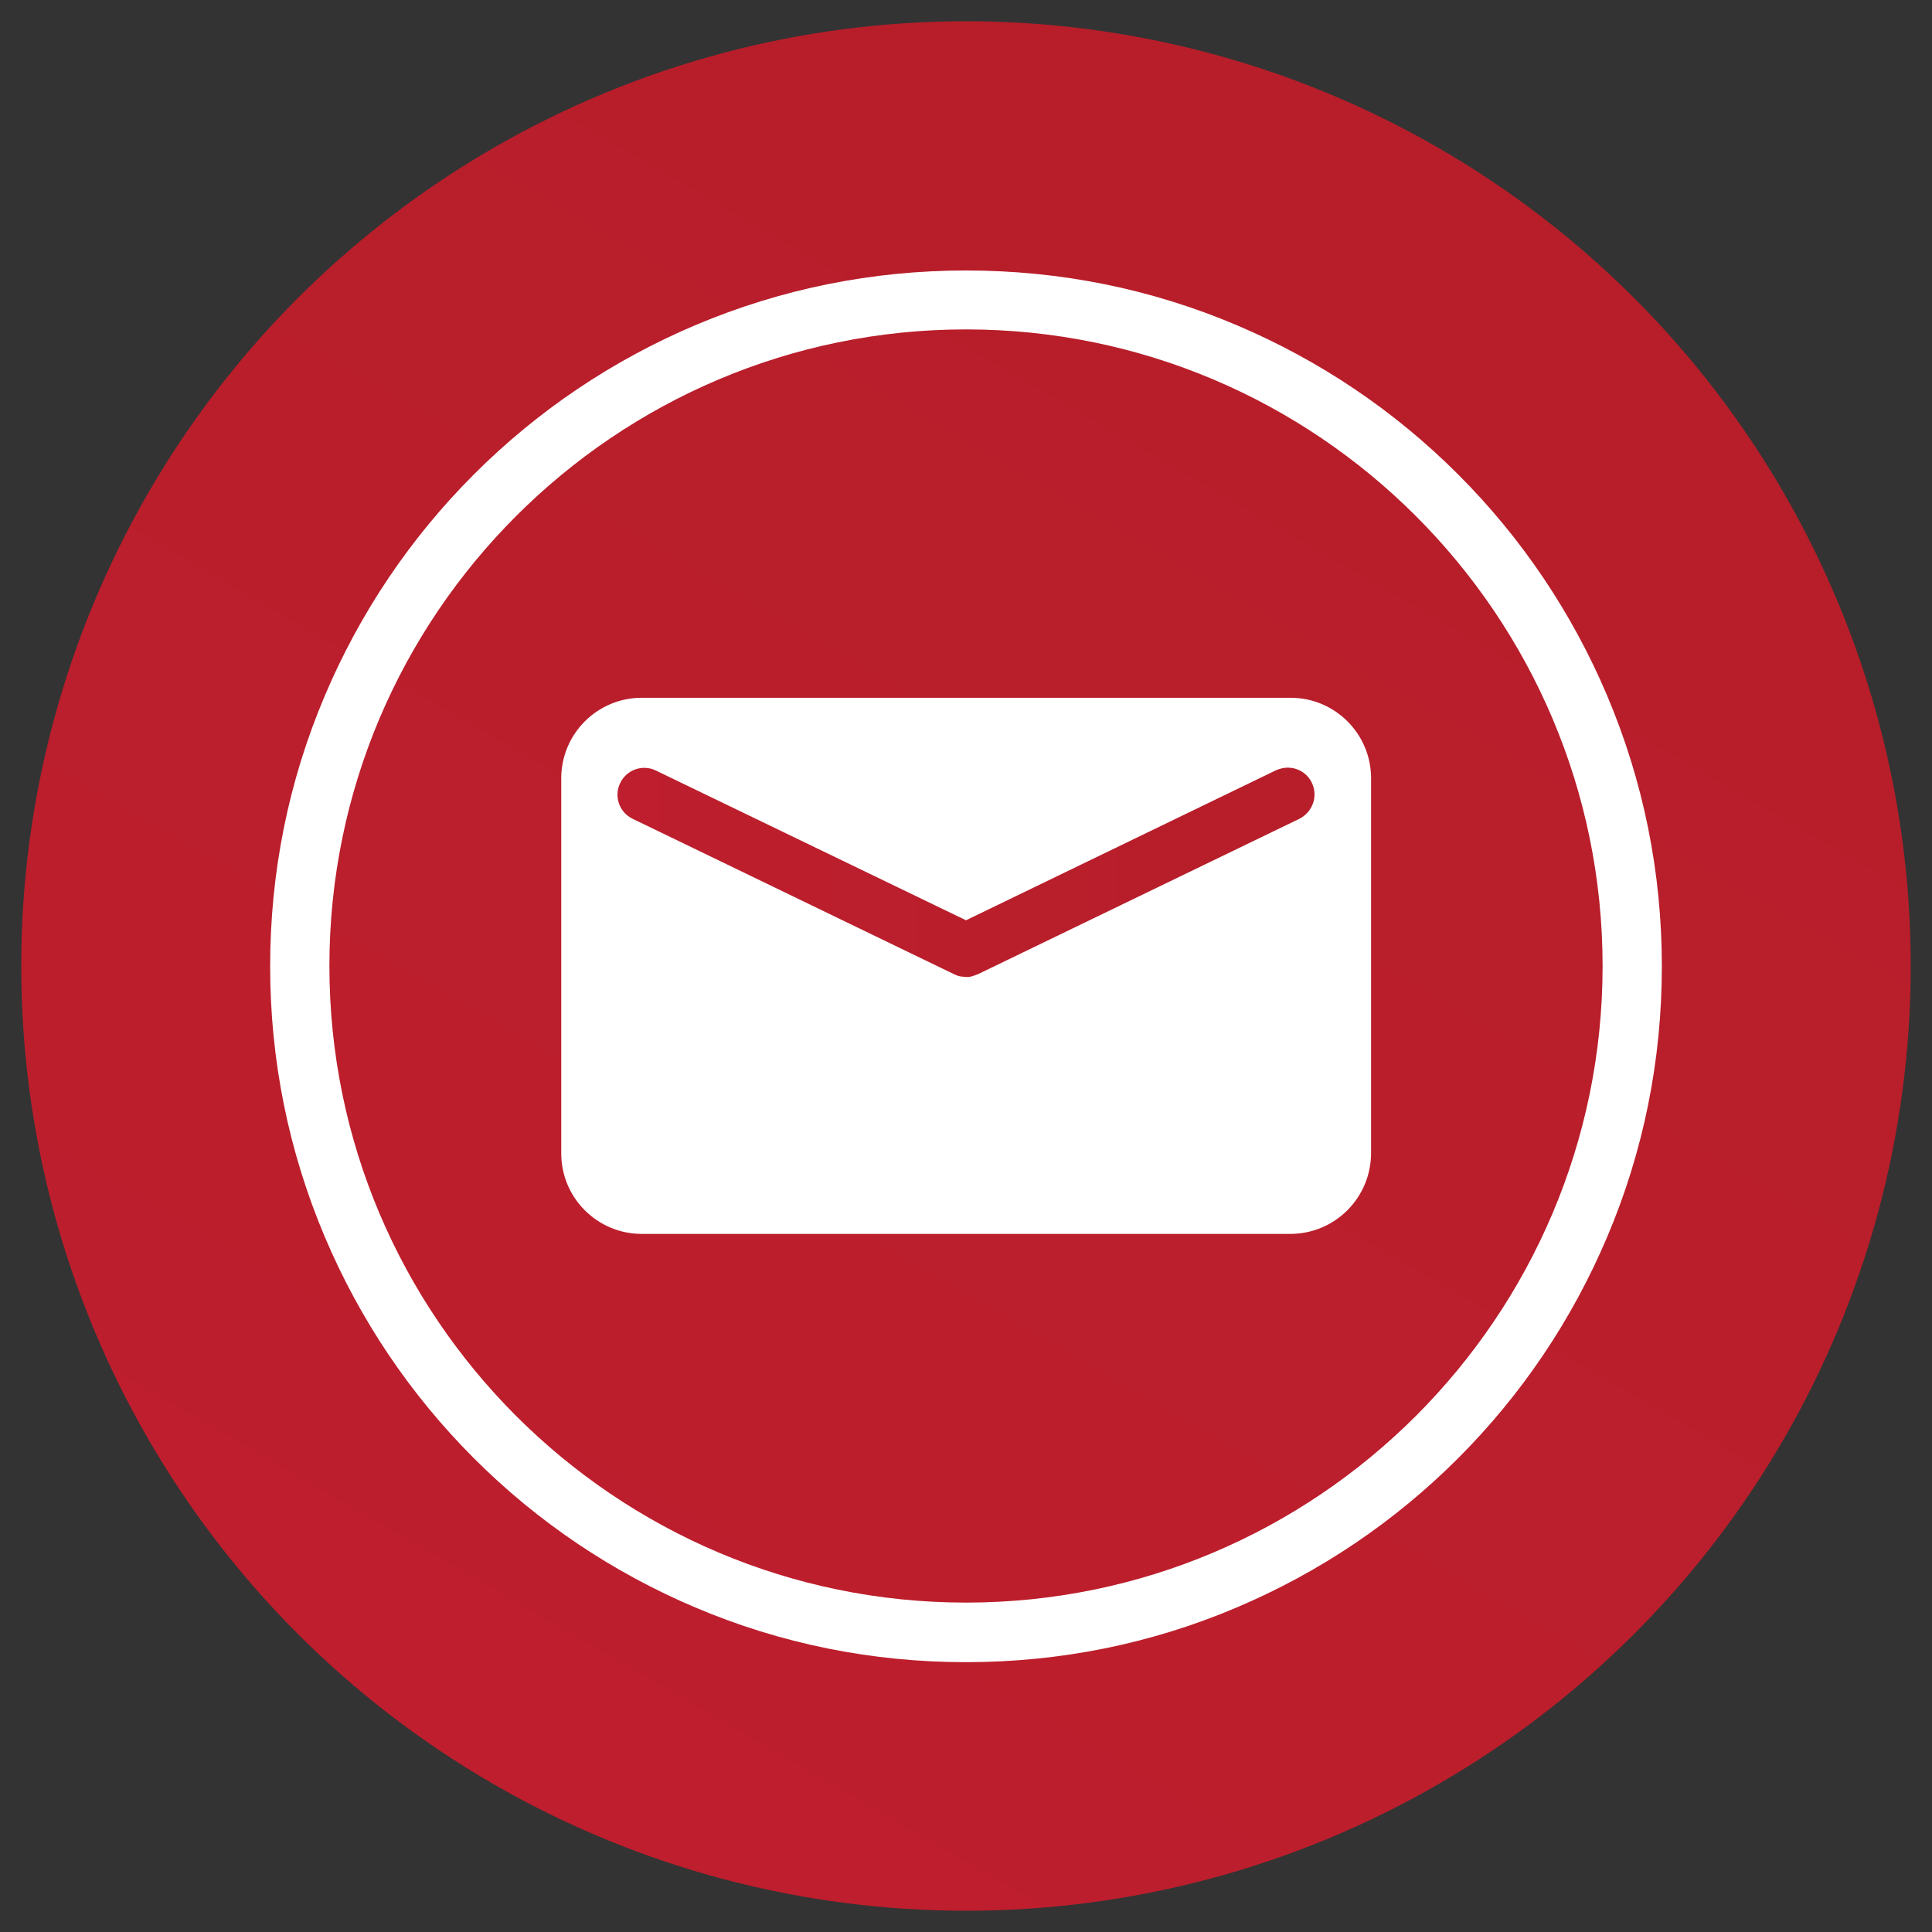 <?xml version="1.0" encoding="utf-8"?>
<!-- Generator: Adobe Illustrator 24.0.0, SVG Export Plug-In . SVG Version: 6.00 Build 0)  -->
<svg version="1.1" xmlns="http://www.w3.org/2000/svg" xmlns:xlink="http://www.w3.org/1999/xlink" x="0px" y="0px"
	 viewBox="0 0 60 60" style="enable-background:new 0 0 60 60;" xml:space="preserve">
<rect x="0" y="0" width="60" height="60" fill="#333333" stroke="none"/>
<style type="text/css">
	.st0{fill:url(#SVGID_1_);}
	.st1{display:none;}
	.st2{display:inline;}
	.st3{fill:#FFFFFF;}
	.st4{fill:url(#SVGID_2_);}
</style>
<g id="Layer_1">
	<linearGradient id="SVGID_1_" gradientUnits="userSpaceOnUse" x1="16.045" y1="54.171" x2="47.167" y2="0.267">
		<stop  offset="0" style="stop-color:#BE1E2D"/>
		<stop  offset="0.859" style="stop-color:#B71E2A"/>
	</linearGradient>
	<circle class="st0" cx="30" cy="30" r="29.34"/>
</g>
<g id="Layer_2" class="st1">
	<g class="st2">
		<path class="st3" d="M30,47.88c-9.86,0-17.88-8.02-17.88-17.88c0-9.86,8.02-17.88,17.88-17.88S47.88,20.14,47.88,30
			C47.88,39.86,39.86,47.88,30,47.88z M30,13.71c-8.98,0-16.29,7.31-16.29,16.29c0,8.98,7.31,16.29,16.29,16.29
			c8.98,0,16.29-7.31,16.29-16.29C46.29,21.02,38.98,13.71,30,13.71z"/>
		<path class="st3" d="M30,42.02c-6.63,0-12.02-5.39-12.02-12.02c0-6.63,5.39-12.02,12.02-12.02c6.63,0,12.02,5.39,12.02,12.02
			C42.02,36.63,36.63,42.02,30,42.02z M30,19.57c-5.75,0-10.43,4.68-10.43,10.43c0,5.75,4.68,10.43,10.43,10.43
			c5.75,0,10.43-4.68,10.43-10.43C40.43,24.25,35.75,19.57,30,19.57z"/>
		<path class="st3" d="M30,36.39c-3.53,0-6.39-2.87-6.39-6.39c0-3.53,2.87-6.39,6.39-6.39c3.53,0,6.39,2.87,6.39,6.39
			C36.39,33.53,33.53,36.39,30,36.39z M30,25.19c-2.65,0-4.81,2.16-4.81,4.81c0,2.65,2.16,4.81,4.81,4.81s4.81-2.16,4.81-4.81
			C34.81,27.35,32.65,25.19,30,25.19z"/>
		<path class="st3" d="M30,25.19c-0.44,0-0.79-0.36-0.79-0.79V10.05c0-0.44,0.36-0.79,0.79-0.79c0.44,0,0.79,0.36,0.79,0.79V24.4
			C30.79,24.84,30.44,25.19,30,25.19z"/>
		<path class="st3" d="M49.95,30.79H35.6c-0.44,0-0.79-0.36-0.79-0.79c0-0.44,0.36-0.79,0.79-0.79h14.35c0.44,0,0.79,0.36,0.79,0.79
			C50.74,30.44,50.39,30.79,49.95,30.79z"/>
		<path class="st3" d="M30,50.74c-0.44,0-0.79-0.36-0.79-0.79V35.6c0-0.44,0.36-0.79,0.79-0.79c0.44,0,0.79,0.36,0.79,0.79v14.35
			C30.79,50.39,30.44,50.74,30,50.74z"/>
		<path class="st3" d="M24.4,30.79H10.05c-0.44,0-0.79-0.36-0.79-0.79c0-0.44,0.36-0.79,0.79-0.79H24.4c0.44,0,0.79,0.36,0.79,0.79
			C25.19,30.44,24.84,30.79,24.4,30.79z"/>
	</g>
</g>
<g id="Layer_3" class="st1">
	<g class="st2">
		<path class="st3" d="M29.43,34.56h-9.46c-0.45,0-0.81-0.36-0.81-0.81V33.4c0-1.3-0.45-2.5-1.26-3.4c-1.73-1.9-2.56-4.37-2.35-6.95
			c0.38-4.56,4.11-8.17,8.69-8.39c2.54-0.12,4.96,0.77,6.79,2.52c1.84,1.75,2.85,4.11,2.85,6.65c0,2.27-0.84,4.45-2.35,6.13
			c-0.83,0.92-1.29,2.18-1.29,3.54v0.24C30.24,34.19,29.88,34.56,29.43,34.56z M20.76,32.93h7.88c0.12-1.54,0.7-2.96,1.68-4.05
			c1.25-1.39,1.93-3.18,1.93-5.05c0-2.09-0.83-4.03-2.35-5.48c-1.51-1.44-3.5-2.18-5.59-2.07c-3.76,0.19-6.84,3.15-7.15,6.9
			c-0.18,2.12,0.51,4.15,1.93,5.72C20.08,29.99,20.66,31.41,20.76,32.93z"/>
		<path class="st3" d="M29.15,38.09h-8.9c-1.42,0-2.58-1.16-2.58-2.58c0-1.42,1.16-2.58,2.58-2.58h8.9c1.42,0,2.58,1.16,2.58,2.58
			C31.73,36.93,30.57,38.09,29.15,38.09z M20.25,34.56c-0.53,0-0.95,0.43-0.95,0.95c0,0.53,0.43,0.95,0.95,0.95h8.9
			c0.53,0,0.95-0.43,0.95-0.95c0-0.53-0.43-0.95-0.95-0.95H20.25z"/>
		<path class="st3" d="M29.15,41.62h-8.9c-1.42,0-2.58-1.16-2.58-2.58c0-1.42,1.16-2.58,2.58-2.58h8.9c1.42,0,2.58,1.16,2.58,2.58
			C31.73,40.47,30.57,41.62,29.15,41.62z M20.25,38.09c-0.53,0-0.95,0.43-0.95,0.95c0,0.53,0.43,0.95,0.95,0.95h8.9
			c0.53,0,0.95-0.43,0.95-0.95c0-0.53-0.43-0.95-0.95-0.95H20.25z"/>
		<path class="st3" d="M37.76,50.96H24.32c-0.45,0-0.81-0.36-0.81-0.81l0-6.18c-0.01-0.45,0.35-0.82,0.8-0.82
			c0.45,0,0.82,0.35,0.82,0.8c0,0.14,0,0.28,0,0.41v4.98h11.82V44.9c0-0.23,0.1-0.45,0.27-0.6c0.17-0.15,0.4-0.23,0.62-0.21
			l4.9,0.47c0.7,0.14,1.33,0,1.81-0.4c0.48-0.39,0.76-0.97,0.76-1.6v-4.64c0-0.45,0.36-0.81,0.81-0.81h1.64
			c0.34,0,0.64-0.18,0.8-0.48c0.16-0.3,0.14-0.64-0.04-0.93l-1.36-2.04c-0.89-1.33-1.36-2.88-1.36-4.48v-1.05
			c0-4.02-1.85-7.67-4.94-9.78c-2.29-1.55-5.02-2.27-7.73-2.05c-0.45,0.04-0.84-0.3-0.87-0.75c-0.04-0.45,0.3-0.84,0.75-0.87
			c3.08-0.24,6.17,0.57,8.71,2.29c3.6,2.45,5.71,6.6,5.71,11.16v1.05c0,1.28,0.38,2.52,1.08,3.58l1.36,2.04
			c0.52,0.78,0.57,1.77,0.13,2.6c-0.44,0.82-1.29,1.34-2.23,1.34h-0.83v3.83c0,1.12-0.5,2.16-1.37,2.86
			c-0.86,0.69-1.96,0.96-3.03,0.75l-3.96-0.38v4.34C38.58,50.59,38.21,50.96,37.76,50.96z"/>
		<path class="st3" d="M23.71,27.9c-0.3-0.02-0.54-0.15-0.68-0.37l-2.36-3.58c-0.25-0.38-0.14-0.88,0.23-1.13
			c0.38-0.25,0.88-0.14,1.13,0.23l1.75,2.67l3.87-4.67c0.29-0.34,0.8-0.39,1.15-0.11c0.35,0.29,0.39,0.8,0.11,1.14l-4.57,5.52
			C24.18,27.79,23.95,27.9,23.71,27.9z"/>
		<path class="st3" d="M24.82,13.08c-0.45,0-0.81-0.36-0.81-0.81v-2.4c0-0.45,0.36-0.81,0.81-0.81c0.45,0,0.81,0.36,0.81,0.81v2.4
			C25.63,12.71,25.26,13.08,24.82,13.08z"/>
		<path class="st3" d="M35.71,21.59c-0.4,0-0.74-0.29-0.8-0.69c-0.07-0.44,0.24-0.86,0.68-0.93l2.38-0.36
			c0.44-0.07,0.86,0.24,0.93,0.68c0.07,0.44-0.24,0.86-0.68,0.93l-2.38,0.36C35.79,21.59,35.75,21.59,35.71,21.59z"/>
		<path class="st3" d="M13.68,21.59c-0.04,0-0.08,0-0.12-0.01l-2.38-0.36c-0.44-0.07-0.75-0.48-0.68-0.93
			c0.07-0.44,0.48-0.75,0.93-0.68l2.38,0.36c0.44,0.07,0.75,0.48,0.68,0.93C14.43,21.31,14.08,21.59,13.68,21.59z"/>
	</g>
</g>
<g id="Layer_4" class="st1">
	<g class="st2">
		<path class="st3" d="M29.63,45.4c-9.38,0-17.02-7.63-17.02-17.02s7.63-17.02,17.02-17.02c2.81,0,5.59,0.7,8.04,2.02
			c0.38,0.2,0.52,0.68,0.32,1.06c-0.2,0.38-0.68,0.52-1.06,0.32c-2.23-1.2-4.76-1.83-7.3-1.83c-8.52,0-15.46,6.94-15.46,15.46
			s6.94,15.46,15.46,15.46c8.52,0,15.46-6.94,15.46-15.46c0-2.88-0.8-5.7-2.31-8.14c-0.23-0.37-0.11-0.85,0.25-1.07
			c0.37-0.23,0.85-0.11,1.07,0.25c1.67,2.69,2.55,5.78,2.55,8.96C46.65,37.76,39.02,45.4,29.63,45.4z"/>
		<path class="st3" d="M29.63,41.83c-7.42,0-13.46-6.04-13.46-13.46s6.04-13.46,13.46-13.46s13.46,6.04,13.46,13.46
			S37.05,41.83,29.63,41.83z M29.63,16.48c-6.56,0-11.9,5.34-11.9,11.9s5.34,11.9,11.9,11.9c6.56,0,11.9-5.34,11.9-11.9
			S36.19,16.48,29.63,16.48z"/>
		<path class="st3" d="M29.63,38.36c-5.5,0-9.98-4.48-9.98-9.98s4.48-9.98,9.98-9.98s9.98,4.48,9.98,9.98S35.14,38.36,29.63,38.36z
			 M29.63,19.96c-4.64,0-8.42,3.78-8.42,8.42s3.78,8.42,8.42,8.42c4.64,0,8.42-3.78,8.42-8.42S34.28,19.96,29.63,19.96z"/>
		<path class="st3" d="M29.63,34.68c-3.47,0-6.3-2.83-6.3-6.3s2.83-6.3,6.3-6.3c3.47,0,6.3,2.83,6.3,6.3S33.11,34.68,29.63,34.68z
			 M29.63,23.64c-2.61,0-4.74,2.13-4.74,4.74s2.13,4.74,4.74,4.74c2.61,0,4.74-2.13,4.74-4.74S32.25,23.64,29.63,23.64z"/>
		<path class="st3" d="M20.24,51.57c-0.83,0-1.62-0.35-2.18-0.96c-0.56-0.61-0.84-1.43-0.77-2.25l0.67-8.01
			c0.04-0.43,0.41-0.75,0.84-0.71c0.43,0.04,0.75,0.41,0.71,0.84l-0.67,8.01c-0.03,0.4,0.1,0.77,0.37,1.07
			c0.27,0.29,0.64,0.45,1.03,0.45c0.55,0,1.05-0.32,1.27-0.82l2.59-5.63c0.18-0.39,0.64-0.56,1.03-0.38
			c0.39,0.18,0.56,0.64,0.38,1.03l-2.59,5.63C22.45,50.89,21.4,51.57,20.24,51.57z"/>
		<path class="st3" d="M39.02,51.57c-1.15,0-2.21-0.68-2.69-1.72l-2.59-5.63c-0.18-0.39-0.01-0.85,0.38-1.03
			c0.39-0.18,0.85-0.01,1.03,0.38l2.59,5.63c0.23,0.5,0.73,0.82,1.27,0.82c0.4,0,0.76-0.16,1.03-0.45c0.27-0.29,0.4-0.67,0.37-1.07
			l-0.67-8.01c-0.04-0.43,0.28-0.81,0.71-0.84c0.43-0.04,0.81,0.28,0.84,0.71l0.67,8.01c0.07,0.82-0.21,1.64-0.77,2.25
			C40.64,51.22,39.85,51.57,39.02,51.57z"/>
		<path class="st3" d="M30.53,27.55c-0.2,0-0.4-0.08-0.55-0.23c-0.3-0.3-0.3-0.8,0-1.1l12.2-12.19c0.3-0.3,0.8-0.3,1.1,0
			c0.3,0.3,0.3,0.8,0,1.1l-12.2,12.2C30.92,27.47,30.72,27.55,30.53,27.55z"/>
		<path class="st3" d="M40.46,17.62c-0.33,0-0.63-0.21-0.74-0.54c-0.67-2.06-0.18-4.33,1.29-5.93l0.75-0.81
			c0.29-0.32,0.78-0.34,1.1-0.05c0.32,0.29,0.34,0.78,0.05,1.1l-0.75,0.81c-1.09,1.18-1.45,2.86-0.96,4.39
			c0.13,0.41-0.09,0.85-0.5,0.98C40.62,17.6,40.54,17.62,40.46,17.62z"/>
		<path class="st3" d="M42.08,17.87c-0.62,0-1.25-0.1-1.86-0.3c-0.41-0.13-0.63-0.57-0.5-0.98c0.13-0.41,0.57-0.63,0.98-0.5
			c1.53,0.5,3.21,0.13,4.39-0.96l0.81-0.75c0.32-0.29,0.81-0.27,1.1,0.05c0.29,0.32,0.27,0.81-0.05,1.1l-0.81,0.75
			C45.02,17.32,43.56,17.87,42.08,17.87z"/>
	</g>
</g>
<g id="Layer_5" class="st1">
	<g class="st2">
		<path class="st3" d="M30.19,50.37c-4.34,0-7.87-3.53-7.87-7.87c0-4.34,3.53-7.87,7.87-7.87s7.87,3.53,7.87,7.87
			C38.05,46.84,34.53,50.37,30.19,50.37z M30.19,36.27c-3.44,0-6.23,2.8-6.23,6.23c0,3.44,2.8,6.23,6.23,6.23s6.23-2.8,6.23-6.23
			C36.42,39.07,33.62,36.27,30.19,36.27z"/>
		<path class="st3" d="M30.19,47.32c-2.66,0-4.82-2.16-4.82-4.82c0-2.66,2.16-4.82,4.82-4.82c2.66,0,4.82,2.16,4.82,4.82
			C35.01,45.16,32.85,47.32,30.19,47.32z M30.19,39.31c-1.76,0-3.19,1.43-3.19,3.19c0,1.76,1.43,3.19,3.19,3.19
			c1.76,0,3.19-1.43,3.19-3.19C33.38,40.74,31.95,39.31,30.19,39.31z"/>
		<path class="st3" d="M29.63,18.78H24.8c-0.45,0-0.82-0.37-0.82-0.82v-3.25c0-0.45,0.37-0.82,0.82-0.82h4.84
			c0.45,0,0.82,0.37,0.82,0.82c0,0.45-0.37,0.82-0.82,0.82h-4.02v1.61h4.02c0.45,0,0.82,0.37,0.82,0.82
			C30.45,18.41,30.09,18.78,29.63,18.78z"/>
		<path class="st3" d="M29.63,25.41H24.8c-0.45,0-0.82-0.37-0.82-0.82v-3.25c0-0.45,0.37-0.82,0.82-0.82h4.84
			c0.45,0,0.82,0.37,0.82,0.82c0,0.45-0.37,0.82-0.82,0.82h-4.02v1.61h4.02c0.45,0,0.82,0.37,0.82,0.82
			C30.45,25.04,30.09,25.41,29.63,25.41z"/>
		<path class="st3" d="M32.09,36.53c-0.45,0-0.82-0.37-0.82-0.82V13.08c0-0.6-0.49-1.08-1.08-1.08c-0.6,0-1.08,0.49-1.08,1.08v1.64
			c0,0.45-0.37,0.82-0.82,0.82s-0.82-0.37-0.82-0.82v-1.64c0-1.5,1.22-2.72,2.72-2.72c1.5,0,2.72,1.22,2.72,2.72v22.64
			C32.91,36.16,32.54,36.53,32.09,36.53z"/>
		<path class="st3" d="M28.29,36.53c-0.45,0-0.82-0.37-0.82-0.82V24.59c0-0.45,0.37-0.82,0.82-0.82s0.82,0.37,0.82,0.82v11.12
			C29.1,36.17,28.74,36.53,28.29,36.53z"/>
		<path class="st3" d="M28.29,22.16c-0.45,0-0.82-0.37-0.82-0.82v-3.38c0-0.45,0.37-0.82,0.82-0.82s0.82,0.37,0.82,0.82v3.38
			C29.1,21.79,28.74,22.16,28.29,22.16z"/>
	</g>
</g>
<g id="Layer_6" class="st1">
	<g class="st2">
		<path class="st3" d="M32.53,37.12c-2.48,0-4.81-0.96-6.56-2.72c-1.75-1.75-2.72-4.08-2.72-6.56s0.96-4.81,2.72-6.56
			c2.87-2.87,7.21-3.55,10.81-1.68c0.36,0.18,0.49,0.62,0.31,0.98c-0.18,0.35-0.62,0.49-0.98,0.31c-3.04-1.57-6.71-1-9.13,1.42
			c-1.48,1.48-2.29,3.44-2.29,5.54s0.81,4.06,2.29,5.53c1.48,1.48,3.44,2.29,5.53,2.29c2.09,0,4.06-0.81,5.54-2.29
			c1.99-1.99,2.76-4.91,2.01-7.62c-0.11-0.39,0.12-0.78,0.51-0.89c0.38-0.11,0.78,0.12,0.89,0.51c0.89,3.22-0.03,6.68-2.38,9.03
			C37.33,36.15,35,37.12,32.53,37.12z"/>
		<path class="st3" d="M17.88,46.84c-1.12,0-2.23-0.42-3.08-1.27c-1.7-1.7-1.7-4.46,0-6.16l5.28-5.27
			c-2.78-5.5-1.63-12.19,2.9-16.45c5.19-4.88,13.43-5.02,18.77-0.31c2.93,2.59,4.61,6.15,4.73,10.04c0.12,3.83-1.37,7.59-4.08,10.3
			c-4.25,4.25-10.82,5.28-16.15,2.59l-5.28,5.27C20.11,46.42,19,46.84,17.88,46.84z M32.53,15.37c-3.1,0-6.19,1.13-8.57,3.37
			c-4.18,3.93-5.15,10.18-2.37,15.18c0.16,0.28,0.11,0.63-0.12,0.86l-5.65,5.65c-1.13,1.13-1.13,2.98,0,4.12
			c1.14,1.13,2.98,1.13,4.12,0l5.65-5.65c0.23-0.23,0.58-0.28,0.86-0.12c4.85,2.7,10.98,1.84,14.91-2.09
			c2.47-2.47,3.76-5.74,3.66-9.23c-0.11-3.48-1.61-6.68-4.24-9C38.45,16.39,35.49,15.37,32.53,15.37z"/>
		<path class="st3" d="M32.74,30.83c-0.18,0-0.36-0.07-0.49-0.19l-3.63-3.34c-0.29-0.27-0.31-0.73-0.04-1.02
			c0.27-0.29,0.73-0.31,1.02-0.04l3.06,2.81l6.3-7.96c0.25-0.31,0.7-0.37,1.02-0.12c0.31,0.25,0.37,0.7,0.12,1.02l-6.78,8.58
			c-0.12,0.16-0.31,0.26-0.51,0.27C32.78,30.83,32.76,30.83,32.74,30.83z"/>
	</g>
</g>
<g id="Layer_7">
	<g>
		<g>
			<g>
				<path class="st3" d="M30,51.62c-2.92,0-5.75-0.57-8.41-1.7c-2.57-1.09-4.89-2.65-6.87-4.63c-1.98-1.98-3.54-4.3-4.63-6.87
					c-1.13-2.67-1.7-5.5-1.7-8.41c0-2.92,0.57-5.75,1.7-8.41c1.09-2.57,2.65-4.89,4.63-6.87c1.98-1.98,4.3-3.54,6.87-4.63
					c2.67-1.13,5.5-1.7,8.41-1.7c2.92,0,5.75,0.57,8.41,1.7c2.57,1.09,4.89,2.65,6.87,4.63c1.98,1.98,3.54,4.3,4.63,6.87
					c1.13,2.67,1.7,5.5,1.7,8.41c0,2.92-0.57,5.75-1.7,8.41c-1.09,2.57-2.65,4.89-4.63,6.87c-1.98,1.98-4.3,3.54-6.87,4.63
					C35.75,51.05,32.92,51.62,30,51.62z M30,10.23c-10.9,0-19.77,8.87-19.77,19.77S19.1,49.77,30,49.77S49.77,40.9,49.77,30
					S40.9,10.23,30,10.23z"/>
			</g>
		</g>
		<g>
			<path class="st3" d="M40.07,38.32H19.93c-1.38,0-2.5-1.12-2.5-2.5V24.17c0-1.38,1.12-2.5,2.5-2.5h20.15c1.38,0,2.5,1.12,2.5,2.5
				v11.65C42.57,37.21,41.45,38.32,40.07,38.32z"/>
			<linearGradient id="SVGID_2_" gradientUnits="userSpaceOnUse" x1="19.177" y1="27.086" x2="40.822" y2="27.086">
				<stop  offset="0" style="stop-color:#BE1E2D"/>
				<stop  offset="0.859" style="stop-color:#B71E2A"/>
			</linearGradient>
			<path class="st4" d="M40.74,24.31c-0.14-0.3-0.44-0.47-0.75-0.47c-0.12,0-0.24,0.03-0.36,0.08L30,28.58l-9.63-4.65
				c-0.41-0.2-0.91-0.03-1.11,0.39c-0.2,0.41-0.03,0.91,0.39,1.11l9.99,4.83c0.08,0.04,0.15,0.06,0.23,0.07c0.01,0,0.01,0,0.02,0
				c0.04,0,0.07,0.01,0.11,0.01c0.01,0,0.02,0,0.03,0c0.01,0,0.03,0,0.04,0c0.04,0,0.08-0.01,0.11-0.02c0.01,0,0.02,0,0.03-0.01
				c0.05-0.01,0.09-0.03,0.14-0.05c0,0,0.01,0,0.01,0l9.99-4.83C40.77,25.22,40.94,24.72,40.74,24.31z"/>
		</g>
	</g>
</g>
<g id="Layer_8">
</g>
<g id="Layer_9">
</g>
</svg>
